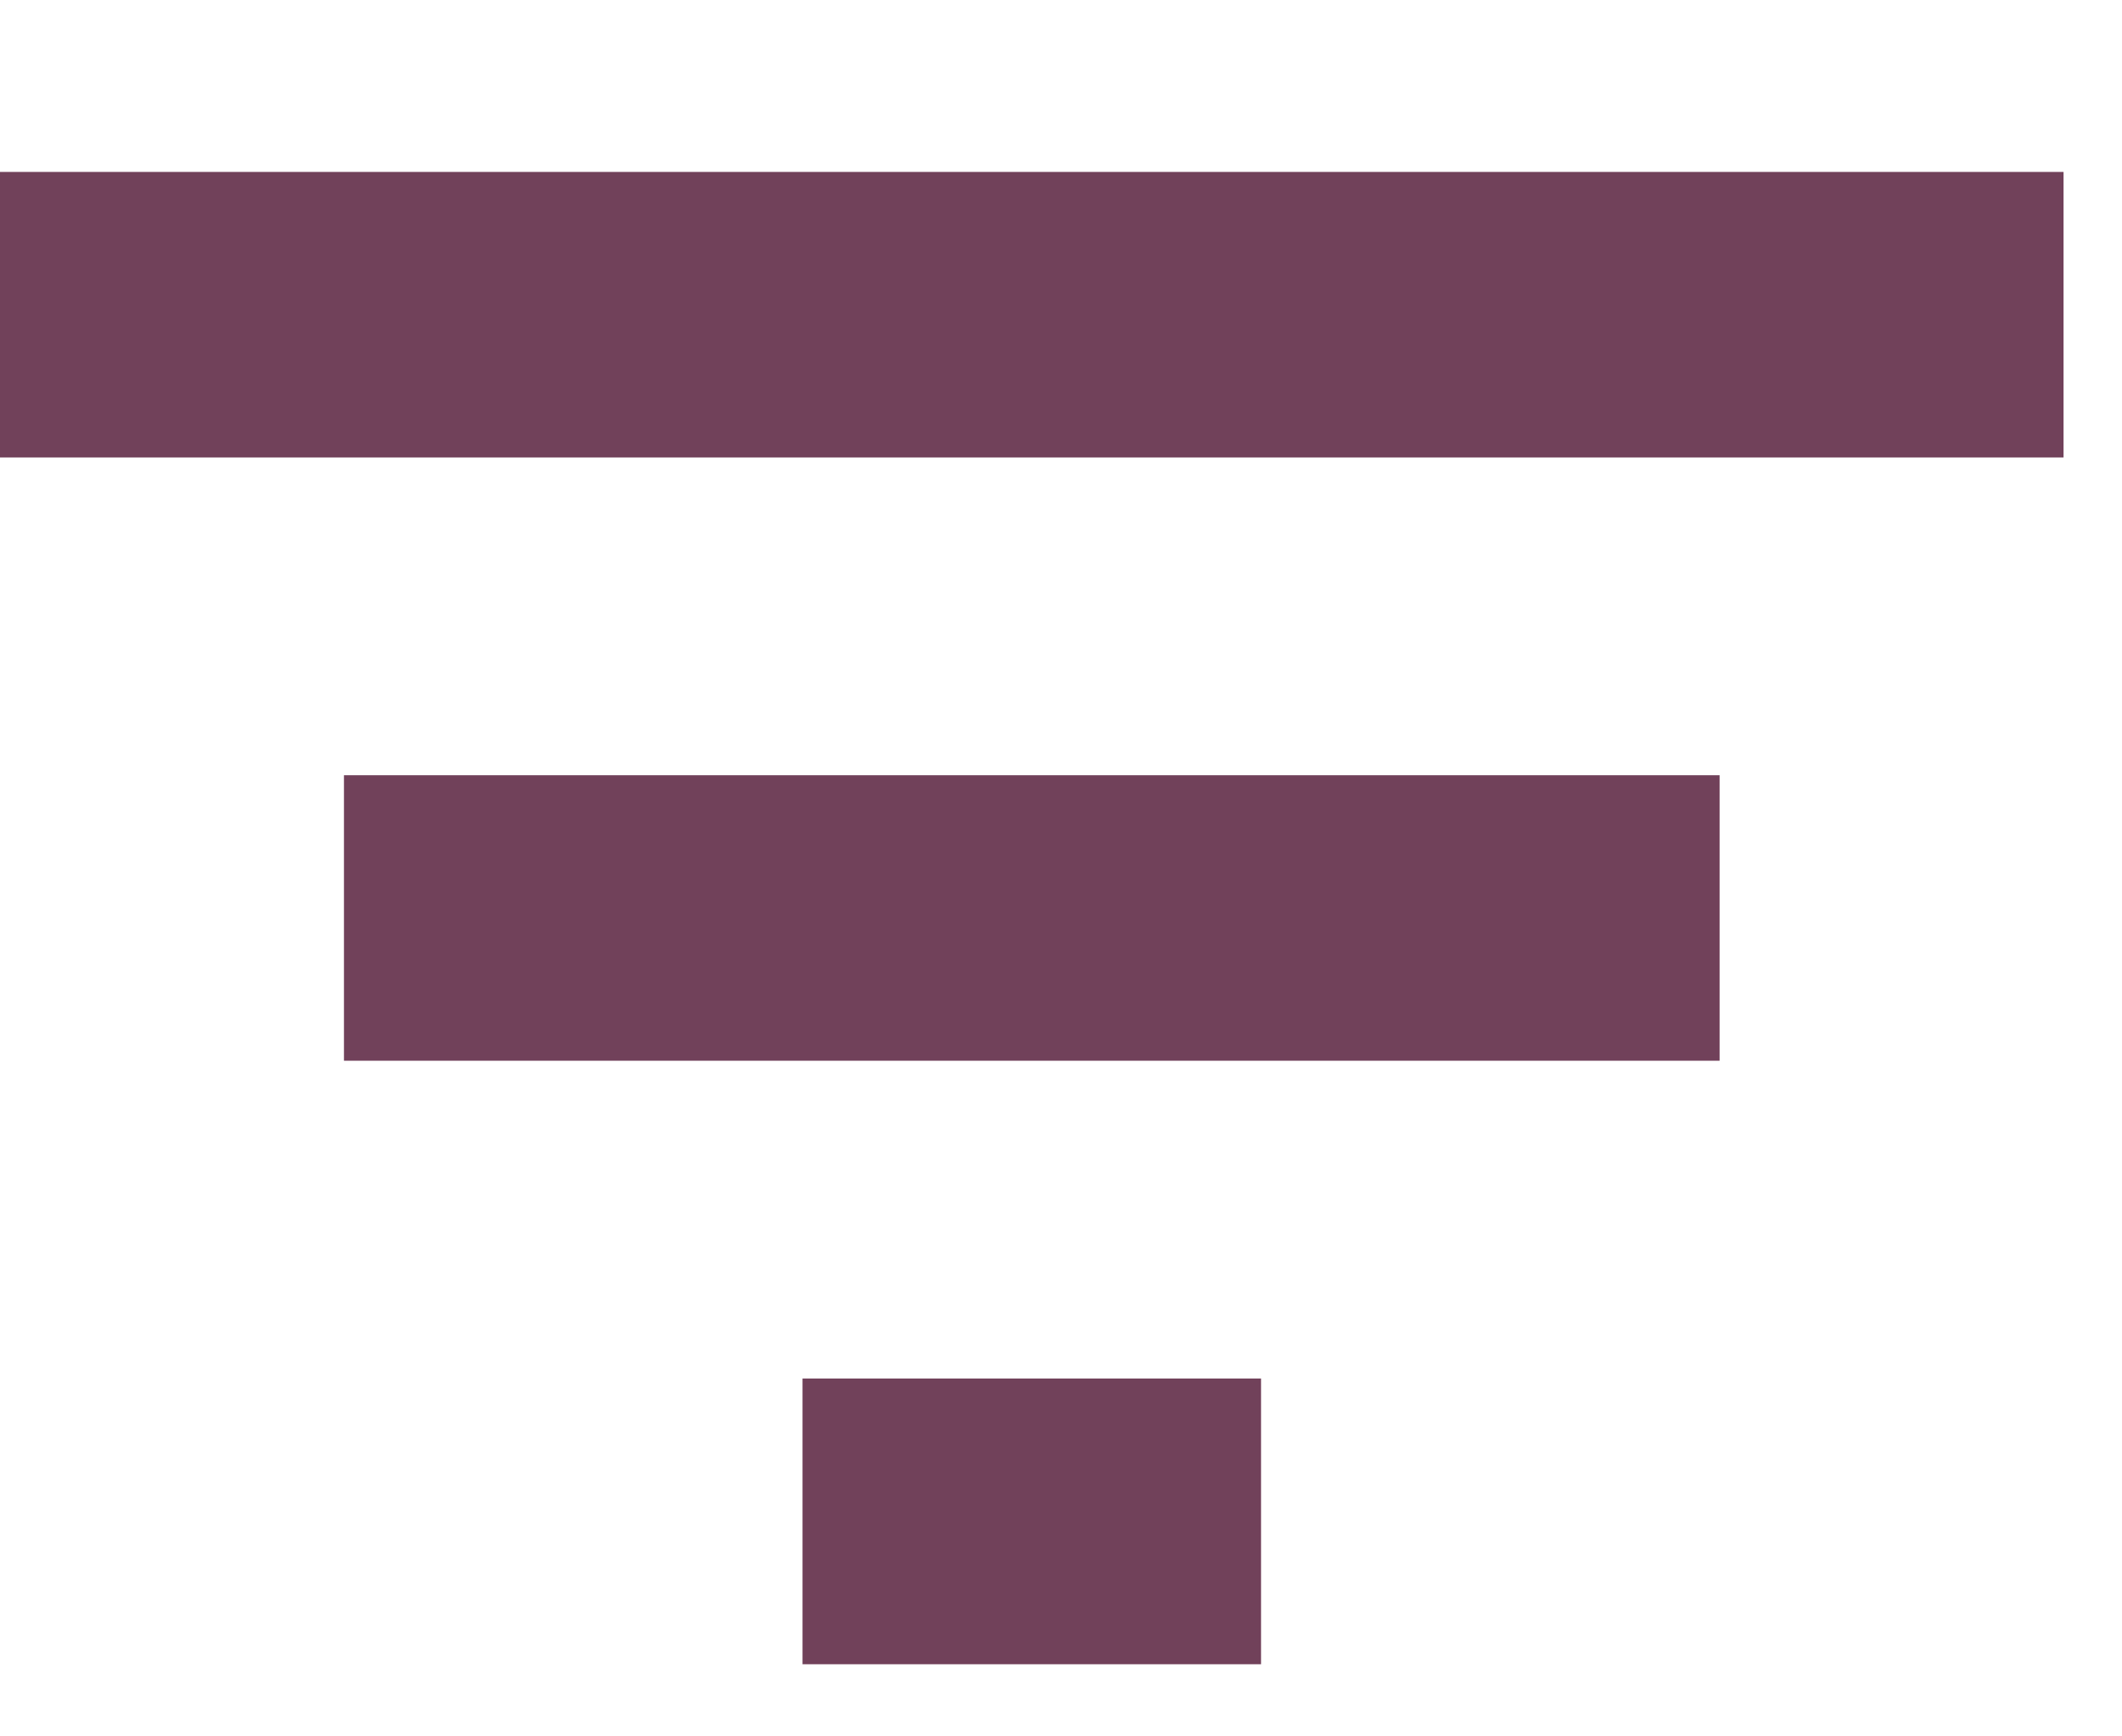 <svg xmlns="http://www.w3.org/2000/svg" width="11" height="9" viewBox="0 0 11 9">
    <path fill="#71415a" fill-rule="nonzero" d="M4.16 8.626h2.377V7.145H4.16v1.48zM0 .89v1.481h10.697V.891H0zm1.783 4.608h7.131V4.018H1.783v1.48z"/>
</svg>
